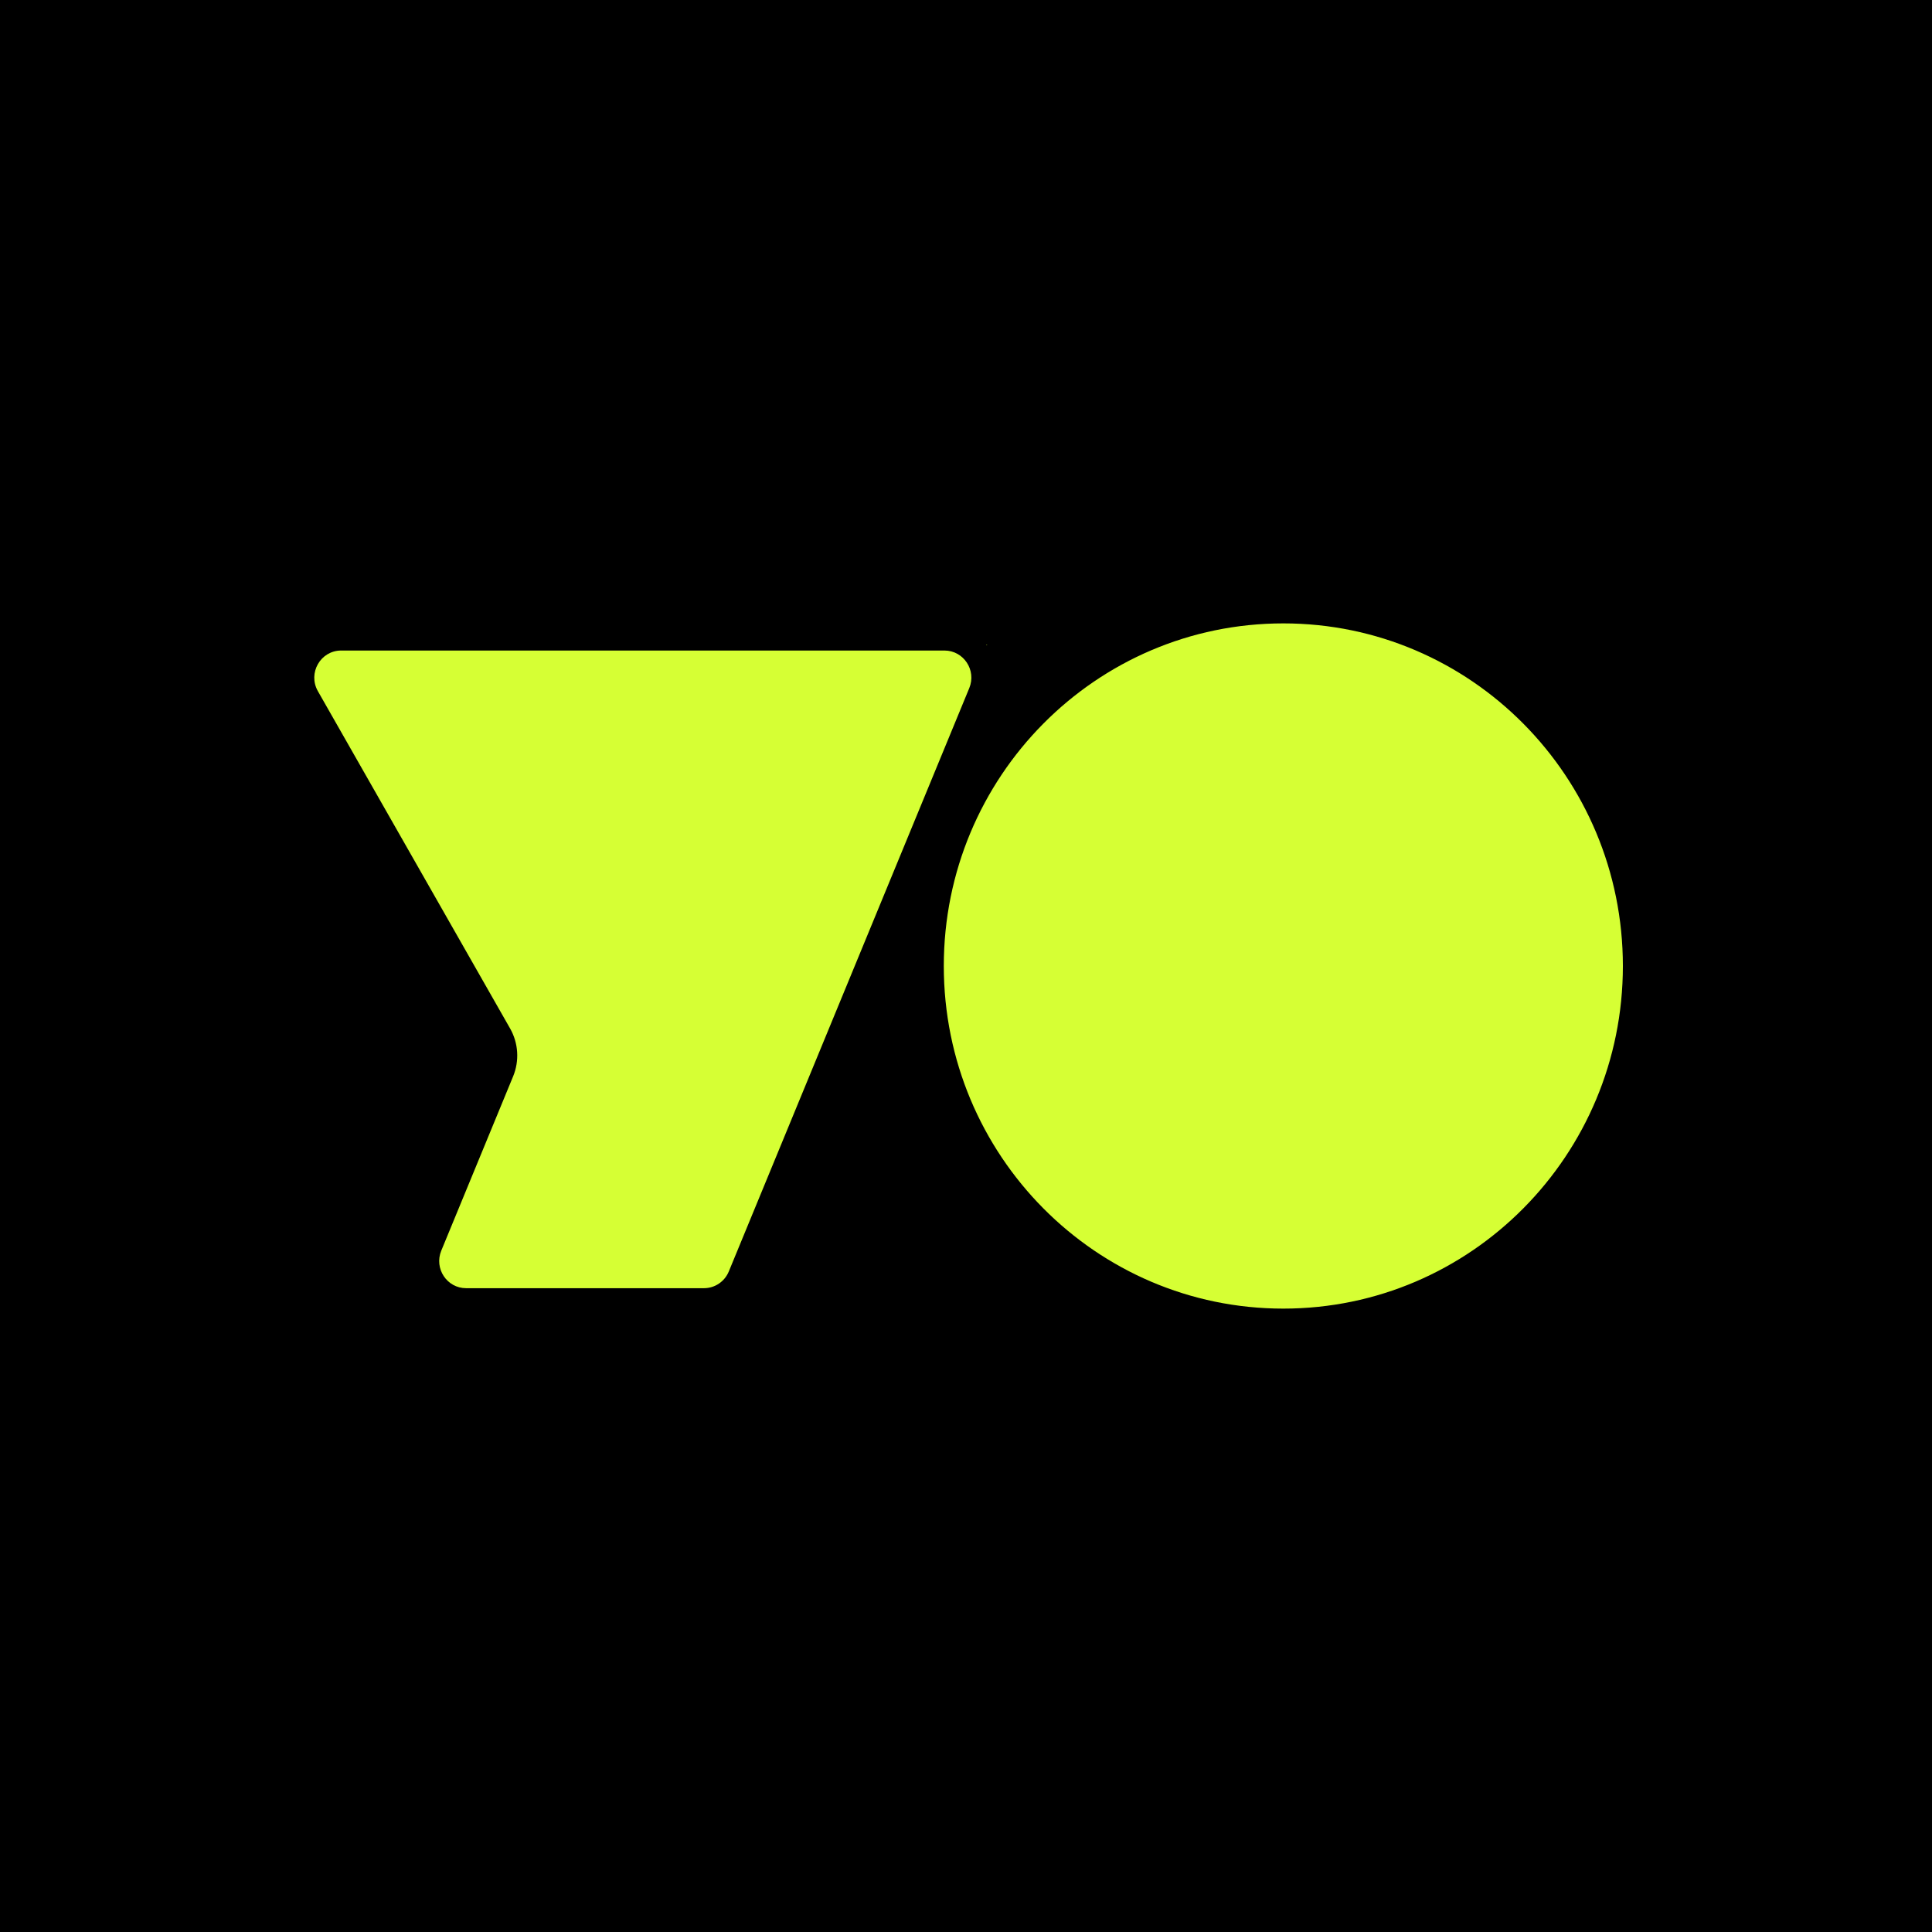 <svg width="500" height="500" viewBox="0 0 500 500" fill="none" xmlns="http://www.w3.org/2000/svg">
<rect width="500" height="500" fill="black"/>
<path fill-rule="evenodd" clip-rule="evenodd" d="M332.127 161.333C283.595 161.333 244.253 201.031 244.253 250C244.253 298.969 283.595 338.667 332.127 338.667C380.658 338.667 420 298.969 420 250C420 201.031 380.658 161.333 332.127 161.333ZM82.27 178.879C79.602 174.197 82.951 168.356 88.303 168.356L143.935 168.356H197.292L244.424 168.356C249.388 168.356 252.756 173.45 250.849 178.075L188.613 329.058C187.534 331.677 184.998 333.383 182.187 333.383H120.63C115.665 333.383 112.297 328.289 114.204 323.664L132.796 278.56C134.457 274.53 134.167 269.949 132.011 266.165L82.27 178.879ZM255.29 166.894C255.29 166.835 255.349 166.796 255.402 166.818C255.443 166.836 255.463 166.883 255.446 166.925C255.412 167.008 255.29 166.983 255.29 166.894Z" fill="#D6FF34"/>
</svg>
